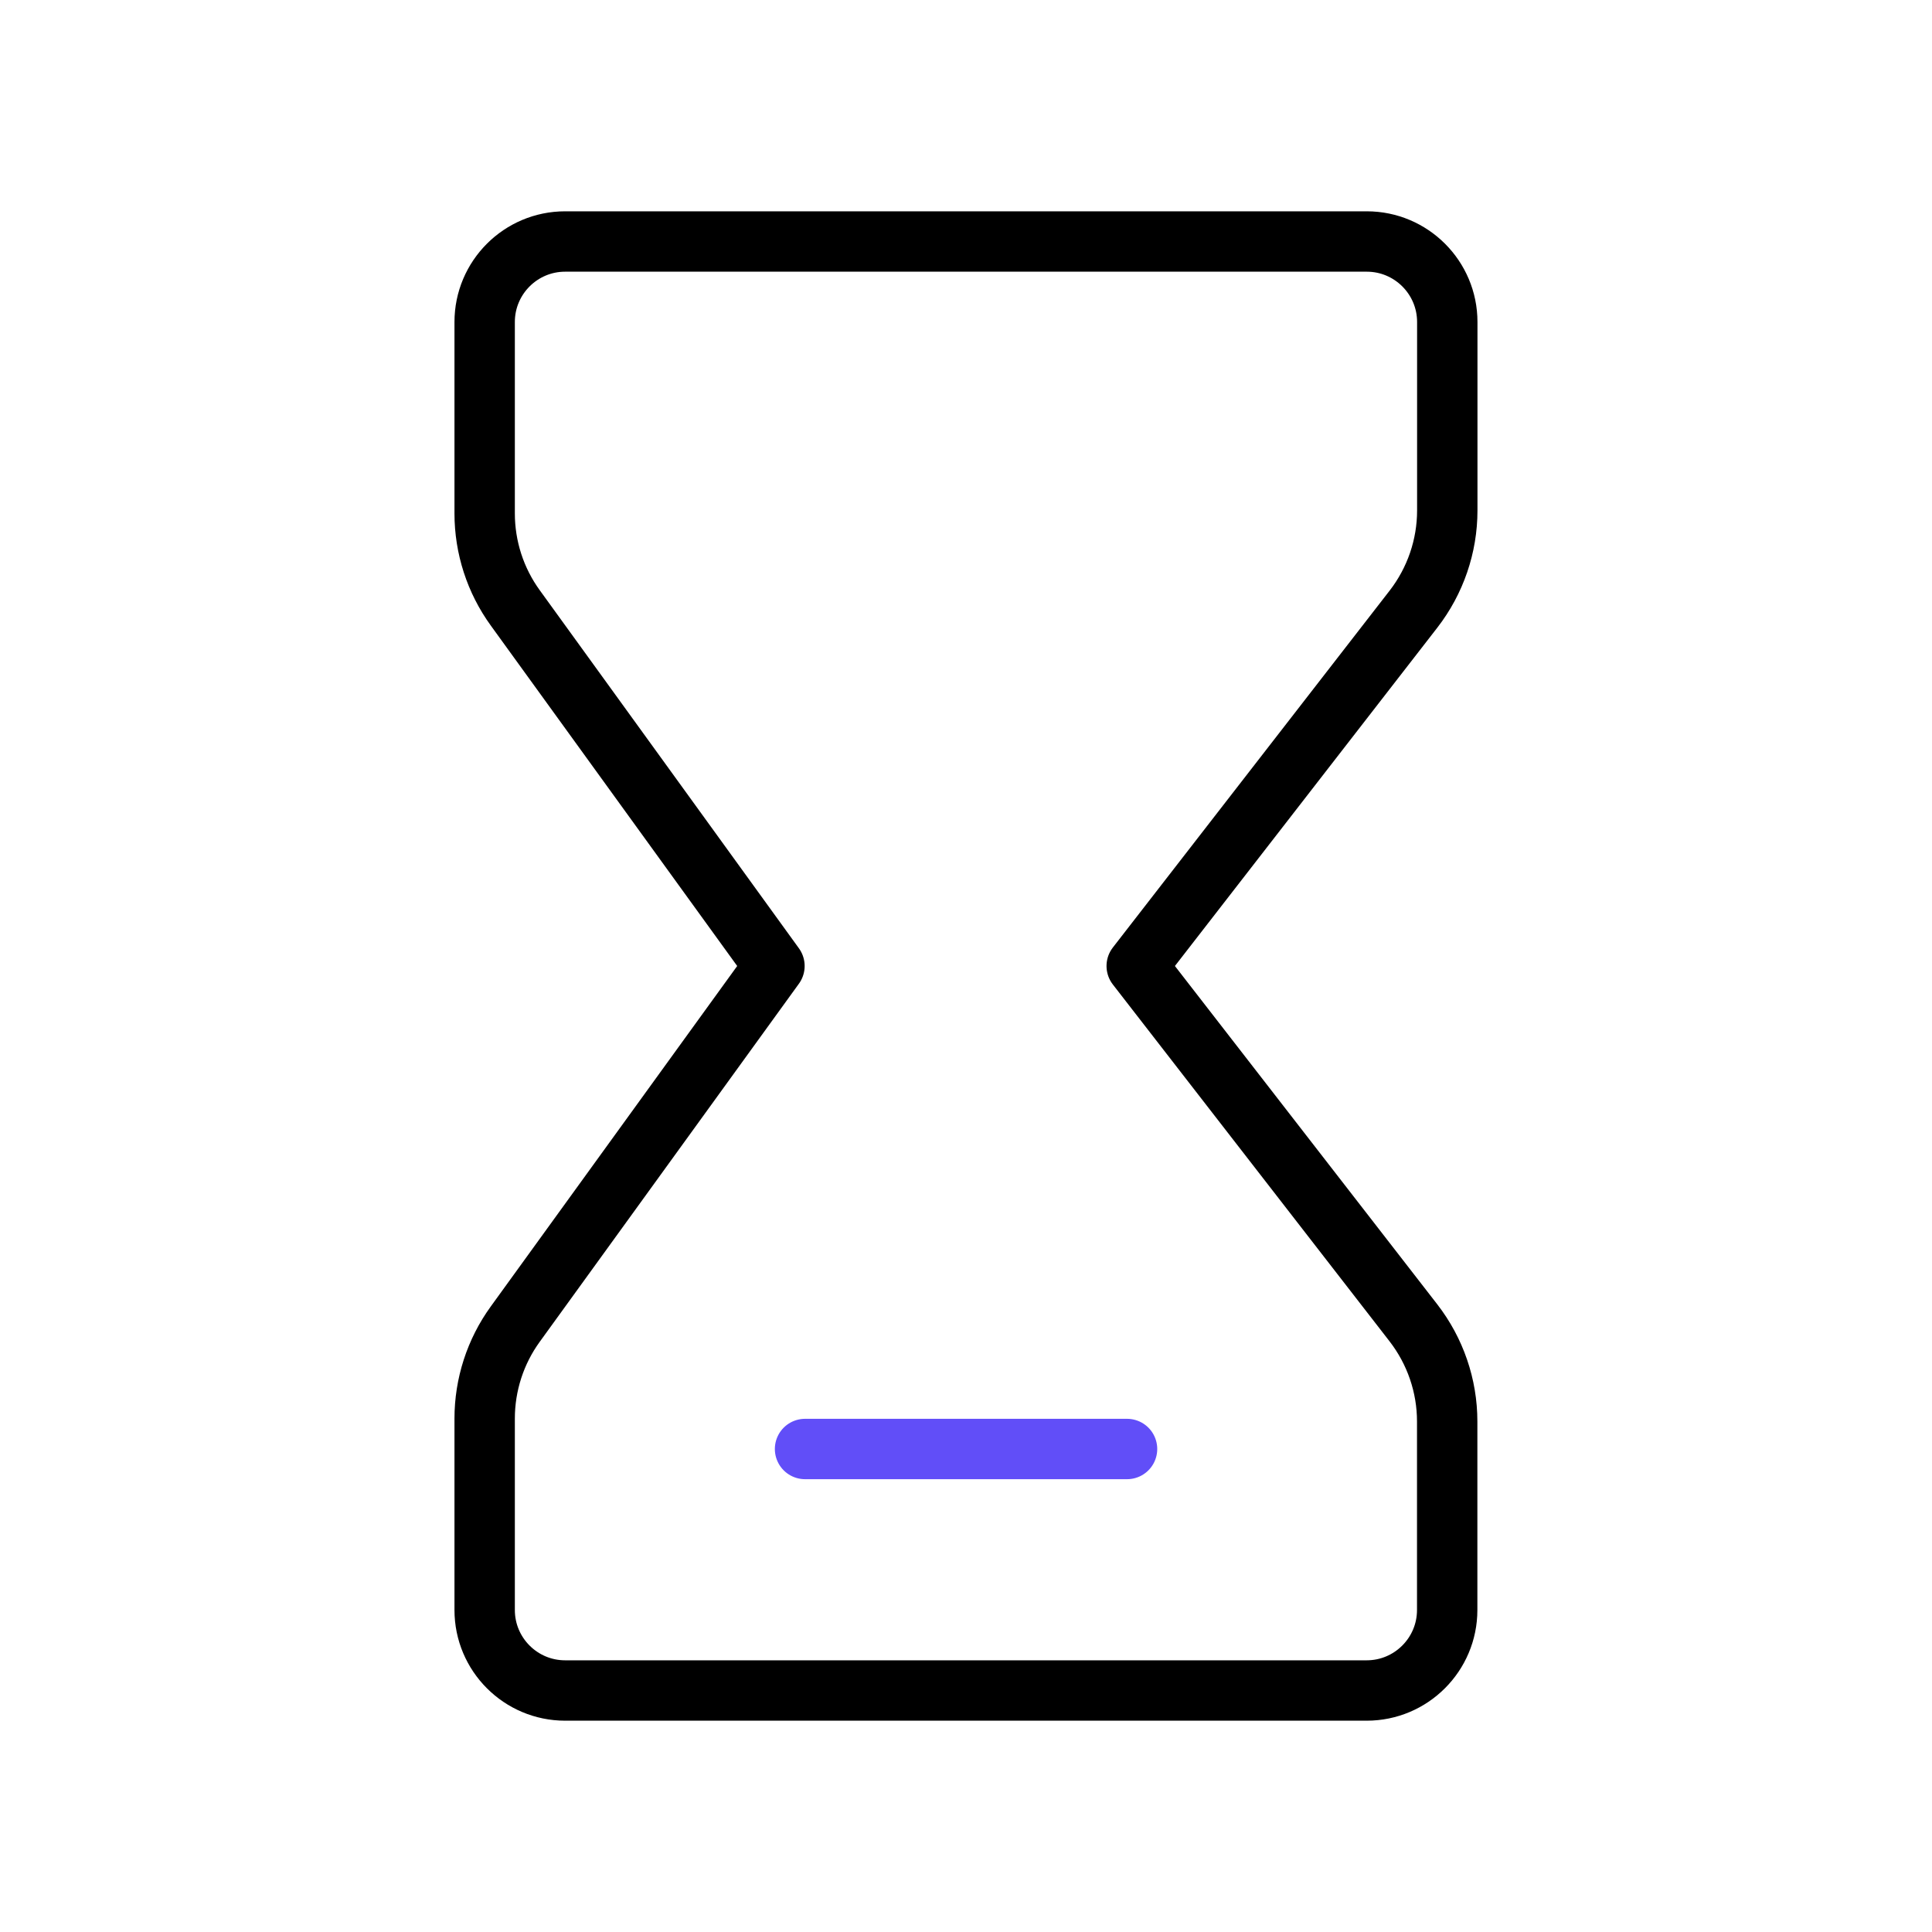 <svg xmlns="http://www.w3.org/2000/svg" width="64" height="64" viewBox="0 0 64 64" fill="none"><path d="M26.668 48H37.335" stroke="#614EF8" stroke-width="2" stroke-linecap="round" stroke-linejoin="round"></path><path fill-rule="evenodd" clip-rule="evenodd" d="M45.276 8H18.721C17.249 8 16.055 9.195 16.055 10.667V17.008C16.055 18.131 16.409 19.227 17.068 20.136L25.655 32L17.068 43.864C16.409 44.773 16.055 45.869 16.055 46.992V53.333C16.055 54.805 17.249 56 18.721 56H45.273C46.745 56 47.94 54.805 47.94 53.333V47.088C47.94 45.904 47.545 44.755 46.82 43.819L37.655 32L46.823 20.179C47.548 19.243 47.943 18.093 47.943 16.909V10.667C47.943 9.195 46.748 8 45.276 8Z" stroke="black" stroke-width="2" stroke-linecap="round" stroke-linejoin="round"></path></svg>